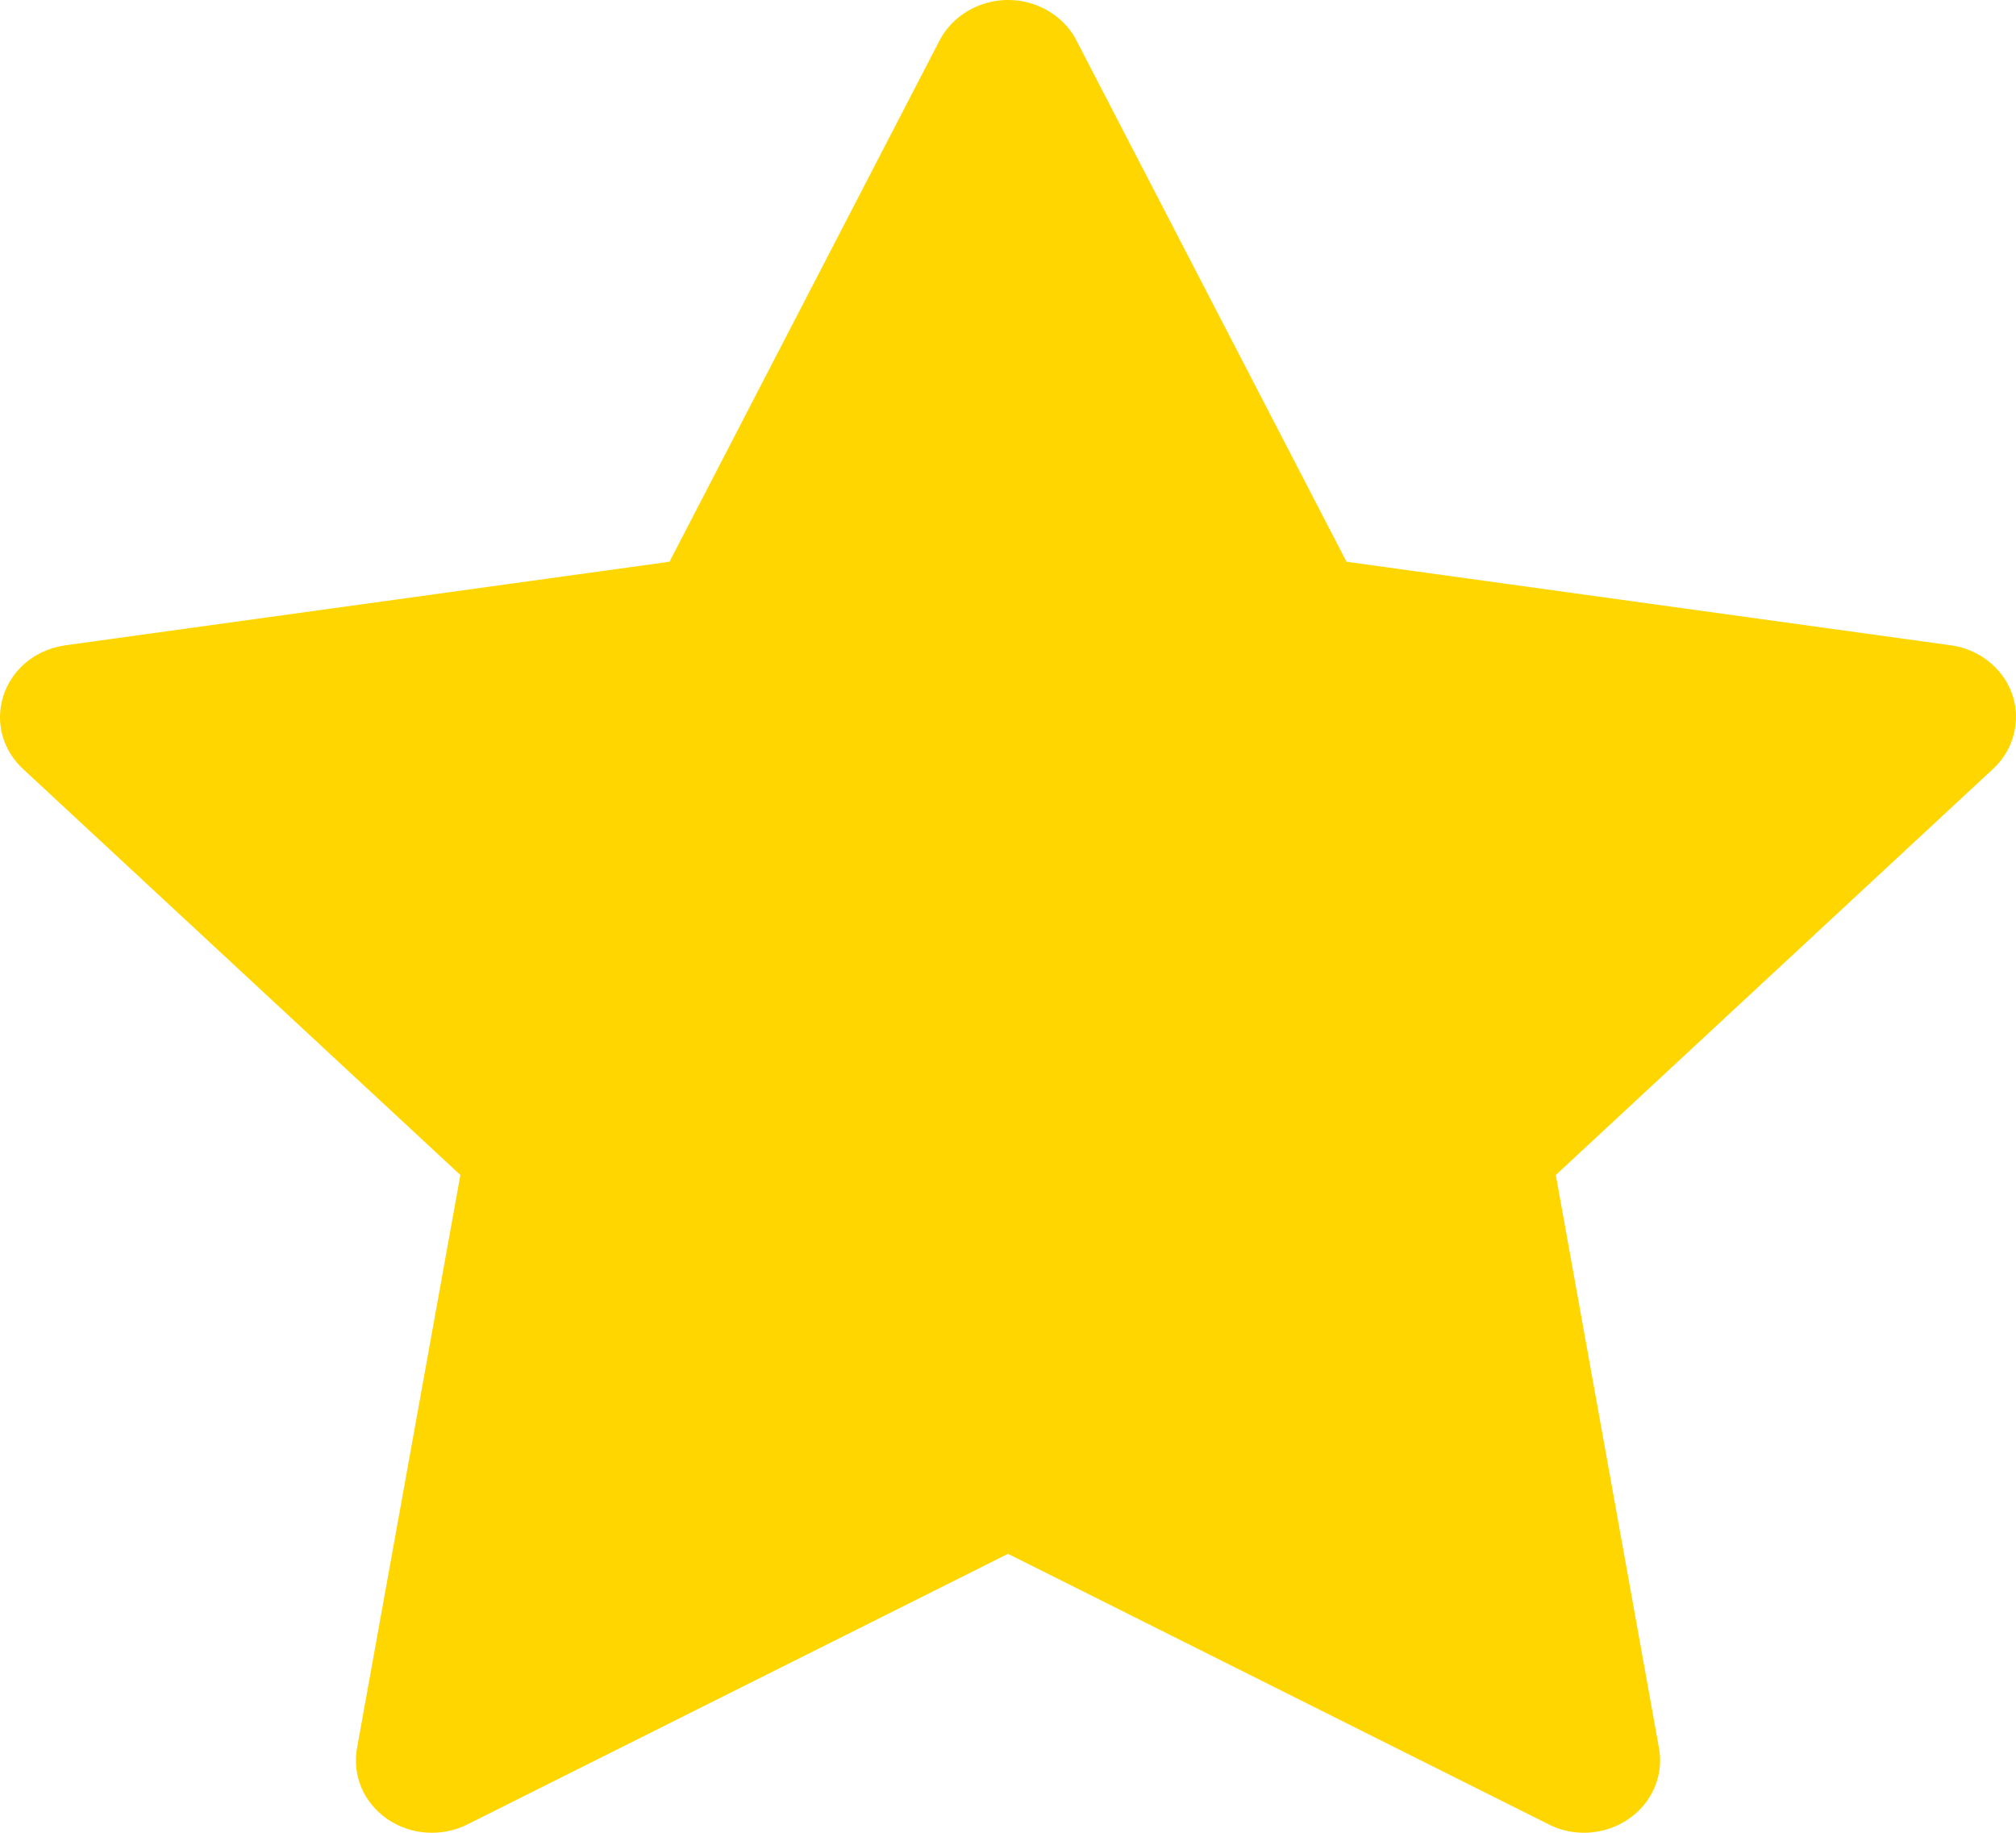 <svg width="11" height="10" viewBox="0 0 11 10" fill="none" xmlns="http://www.w3.org/2000/svg">
<path d="M10.645 3.521L7.347 3.065L5.873 0.22C5.833 0.142 5.766 0.079 5.684 0.041C5.479 -0.056 5.23 0.025 5.127 0.22L3.653 3.065L0.356 3.521C0.265 3.534 0.182 3.574 0.118 3.636C0.041 3.712 -0.001 3.813 3.65552e-05 3.918C0.001 4.023 0.047 4.123 0.126 4.196L2.512 6.411L1.948 9.538C1.935 9.61 1.943 9.685 1.972 9.754C2.001 9.822 2.05 9.881 2.113 9.925C2.176 9.968 2.25 9.994 2.327 9.999C2.405 10.004 2.482 9.989 2.551 9.954L5.5 8.478L8.45 9.954C8.53 9.995 8.624 10.009 8.713 9.994C8.939 9.957 9.091 9.753 9.052 9.538L8.489 6.411L10.874 4.196C10.939 4.136 10.982 4.057 10.995 3.97C11.03 3.754 10.872 3.553 10.645 3.521Z" fill="#FFD600"/>
</svg>
